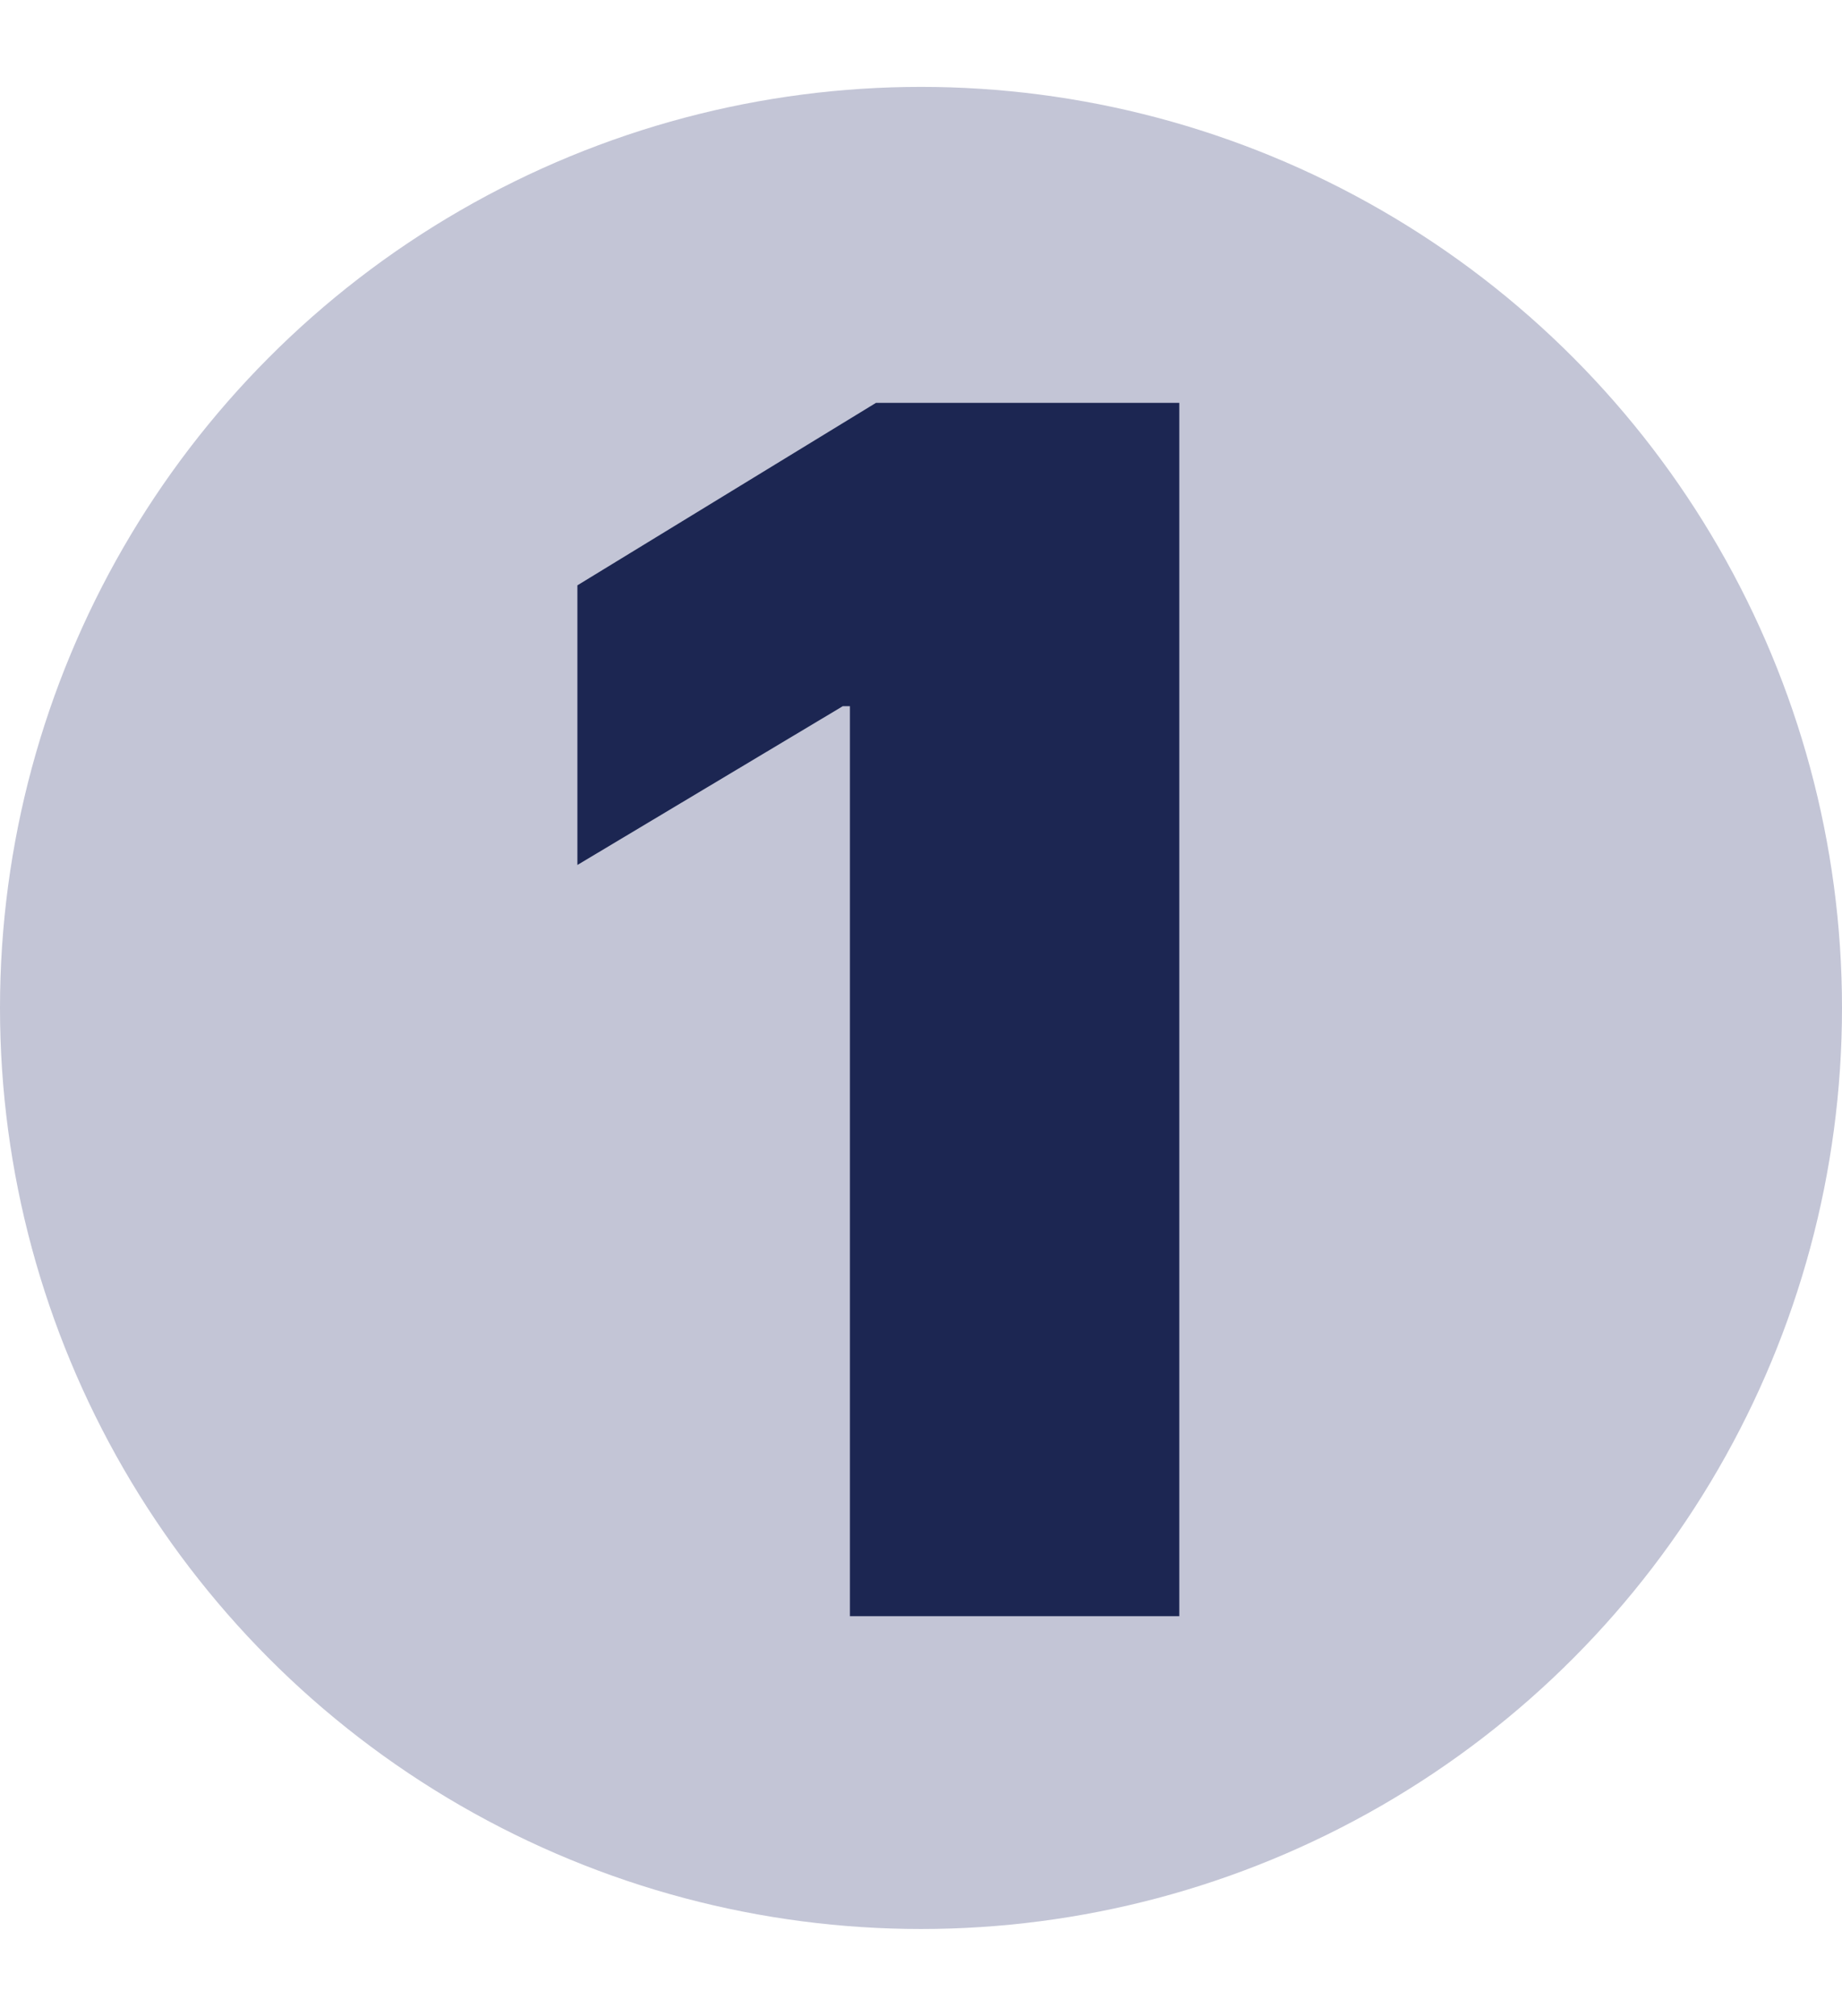 <?xml version="1.0" encoding="UTF-8"?> <svg xmlns="http://www.w3.org/2000/svg" width="106" height="116" viewBox="0 0 106 116" fill="none"> <circle cx="53" cy="58" r="53" fill="#C3C5D6"></circle> <path d="M67.864 23.182H50.409L33.227 33.682V49.773L48.5 40.636H48.909V93H67.864V23.182Z" fill="#1C2652"></path> </svg> 